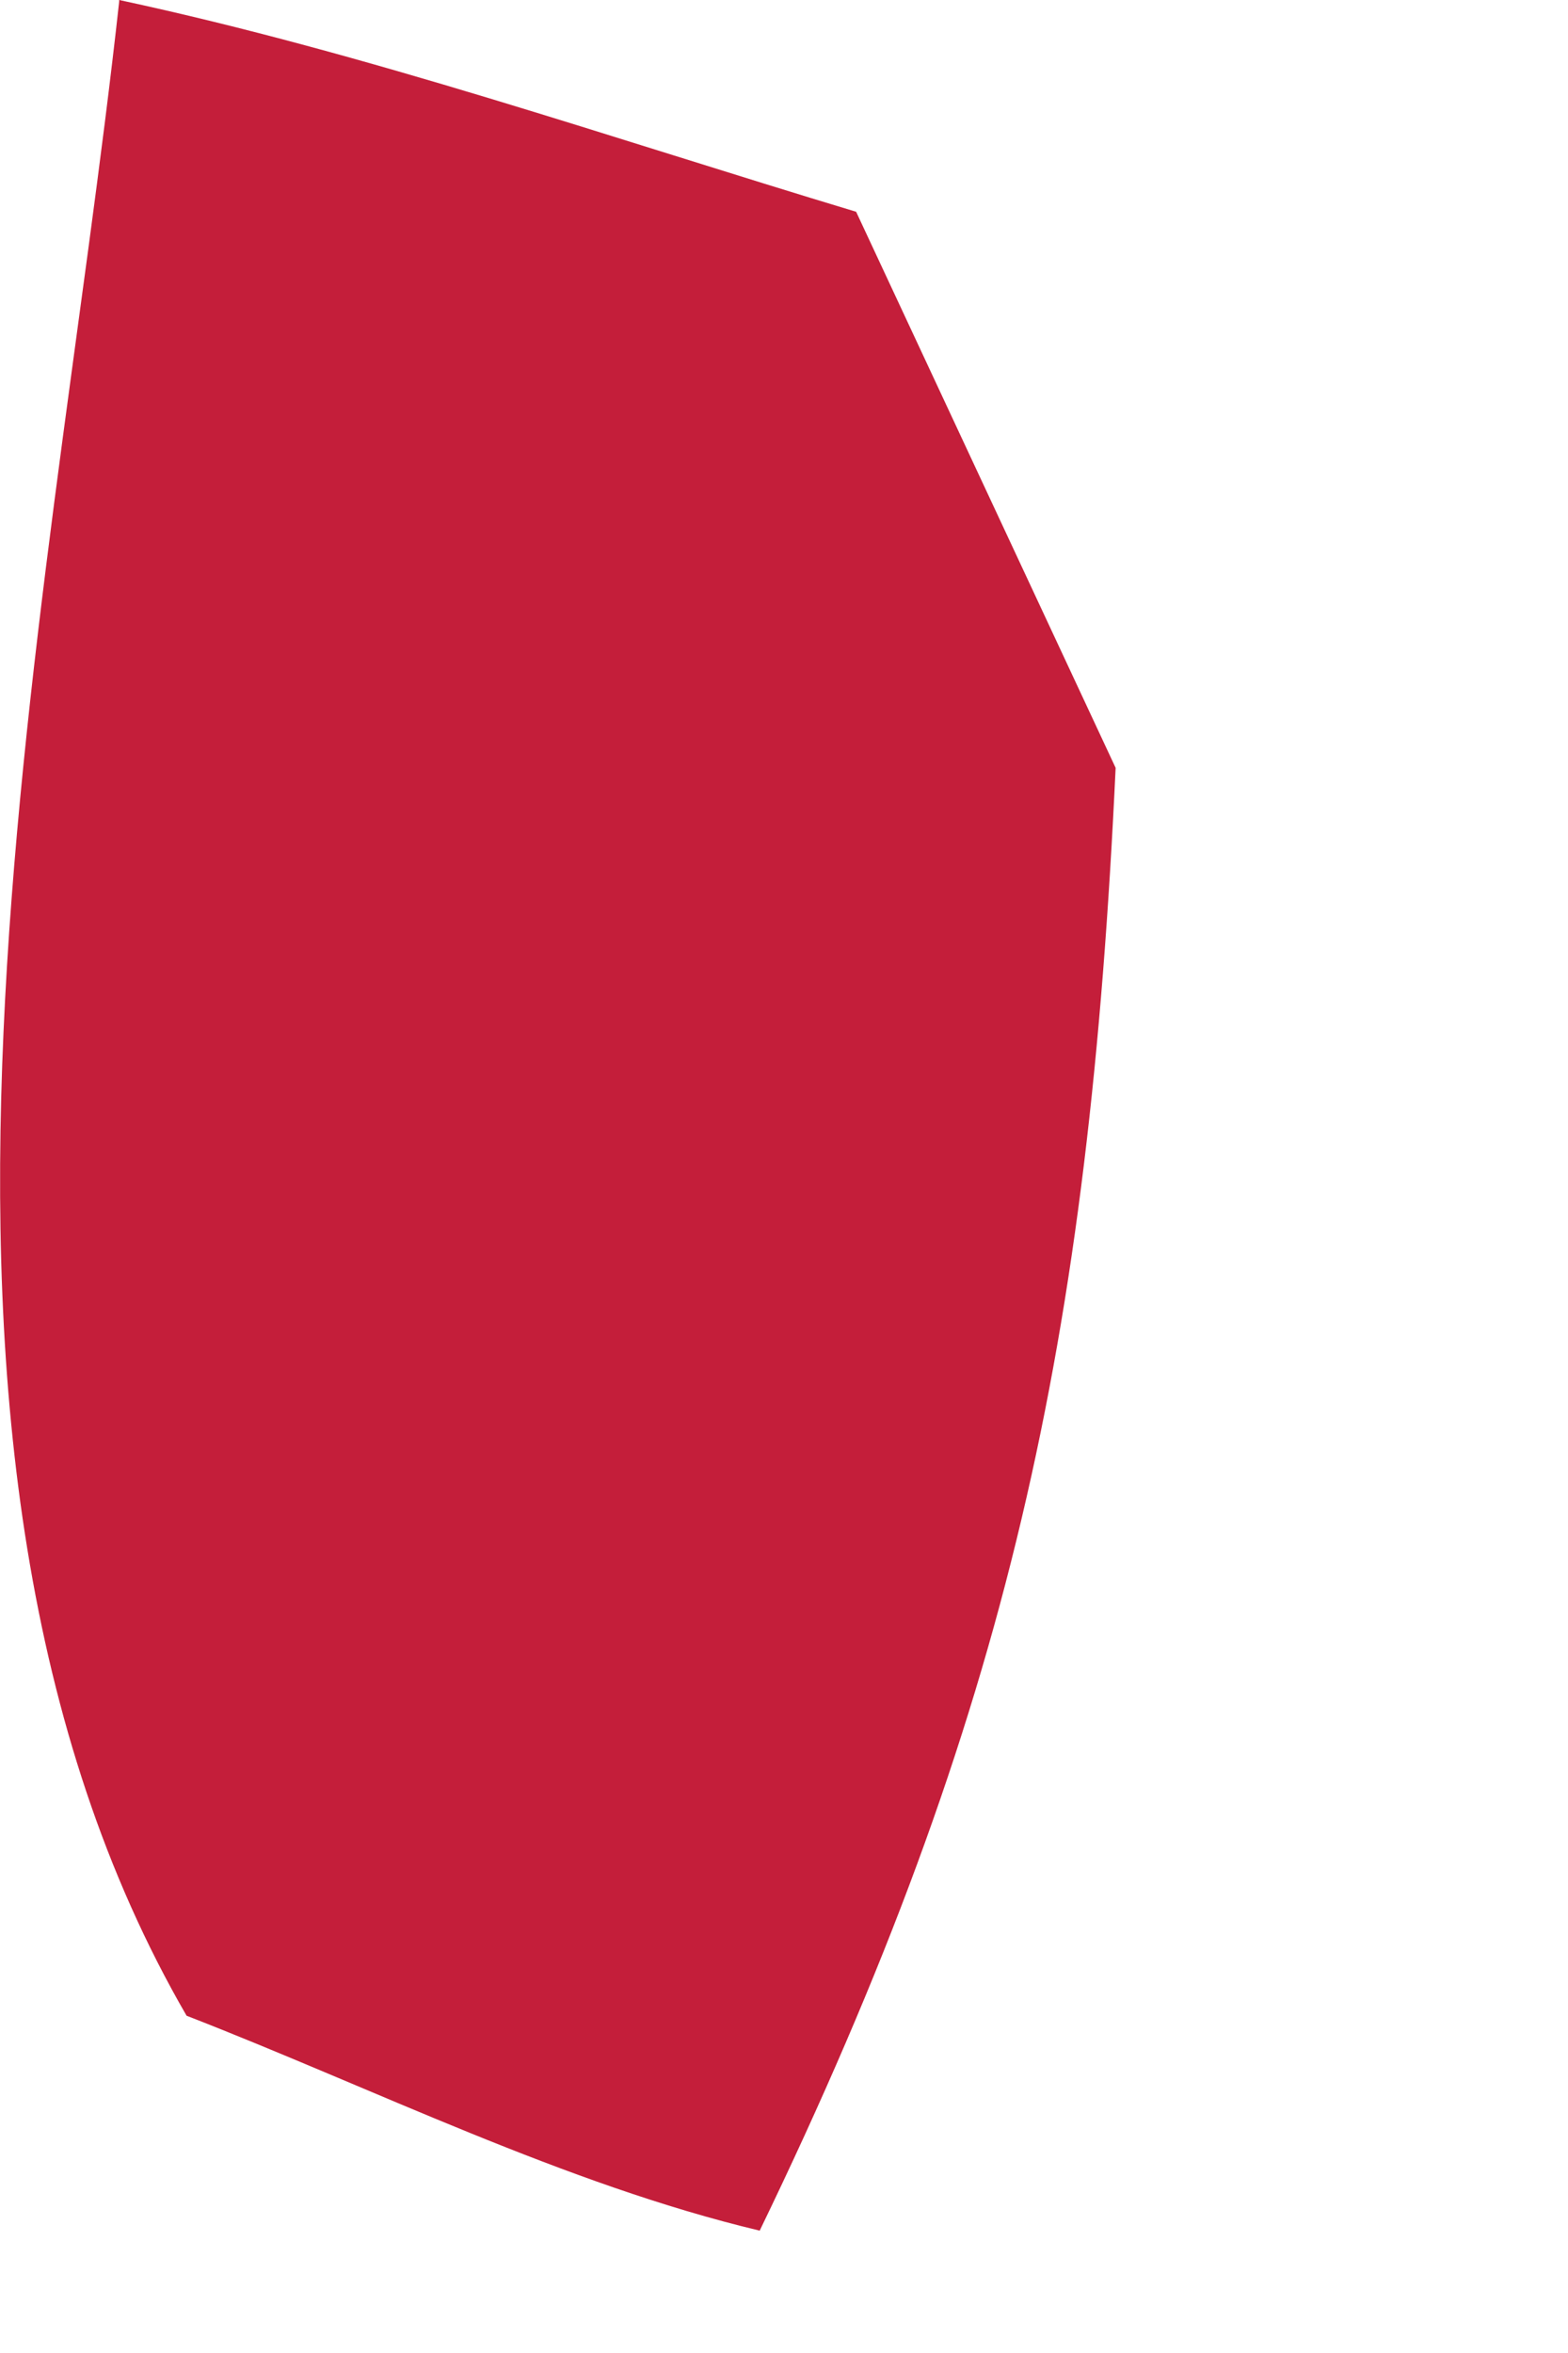 <?xml version="1.0" encoding="utf-8"?>
<svg xmlns="http://www.w3.org/2000/svg" fill="none" height="100%" overflow="visible" preserveAspectRatio="none" style="display: block;" viewBox="0 0 2 3" width="100%">
<path d="M0.152 0C0.469 0.068 0.78 0.176 1.092 0.27L1.423 0.979C1.389 1.706 1.288 2.185 0.969 2.844C0.721 2.785 0.475 2.662 0.238 2.57C-0.182 1.845 0.064 0.805 0.152 0.002V0Z" fill="#C41E3A" id="Vector"/>
</svg>